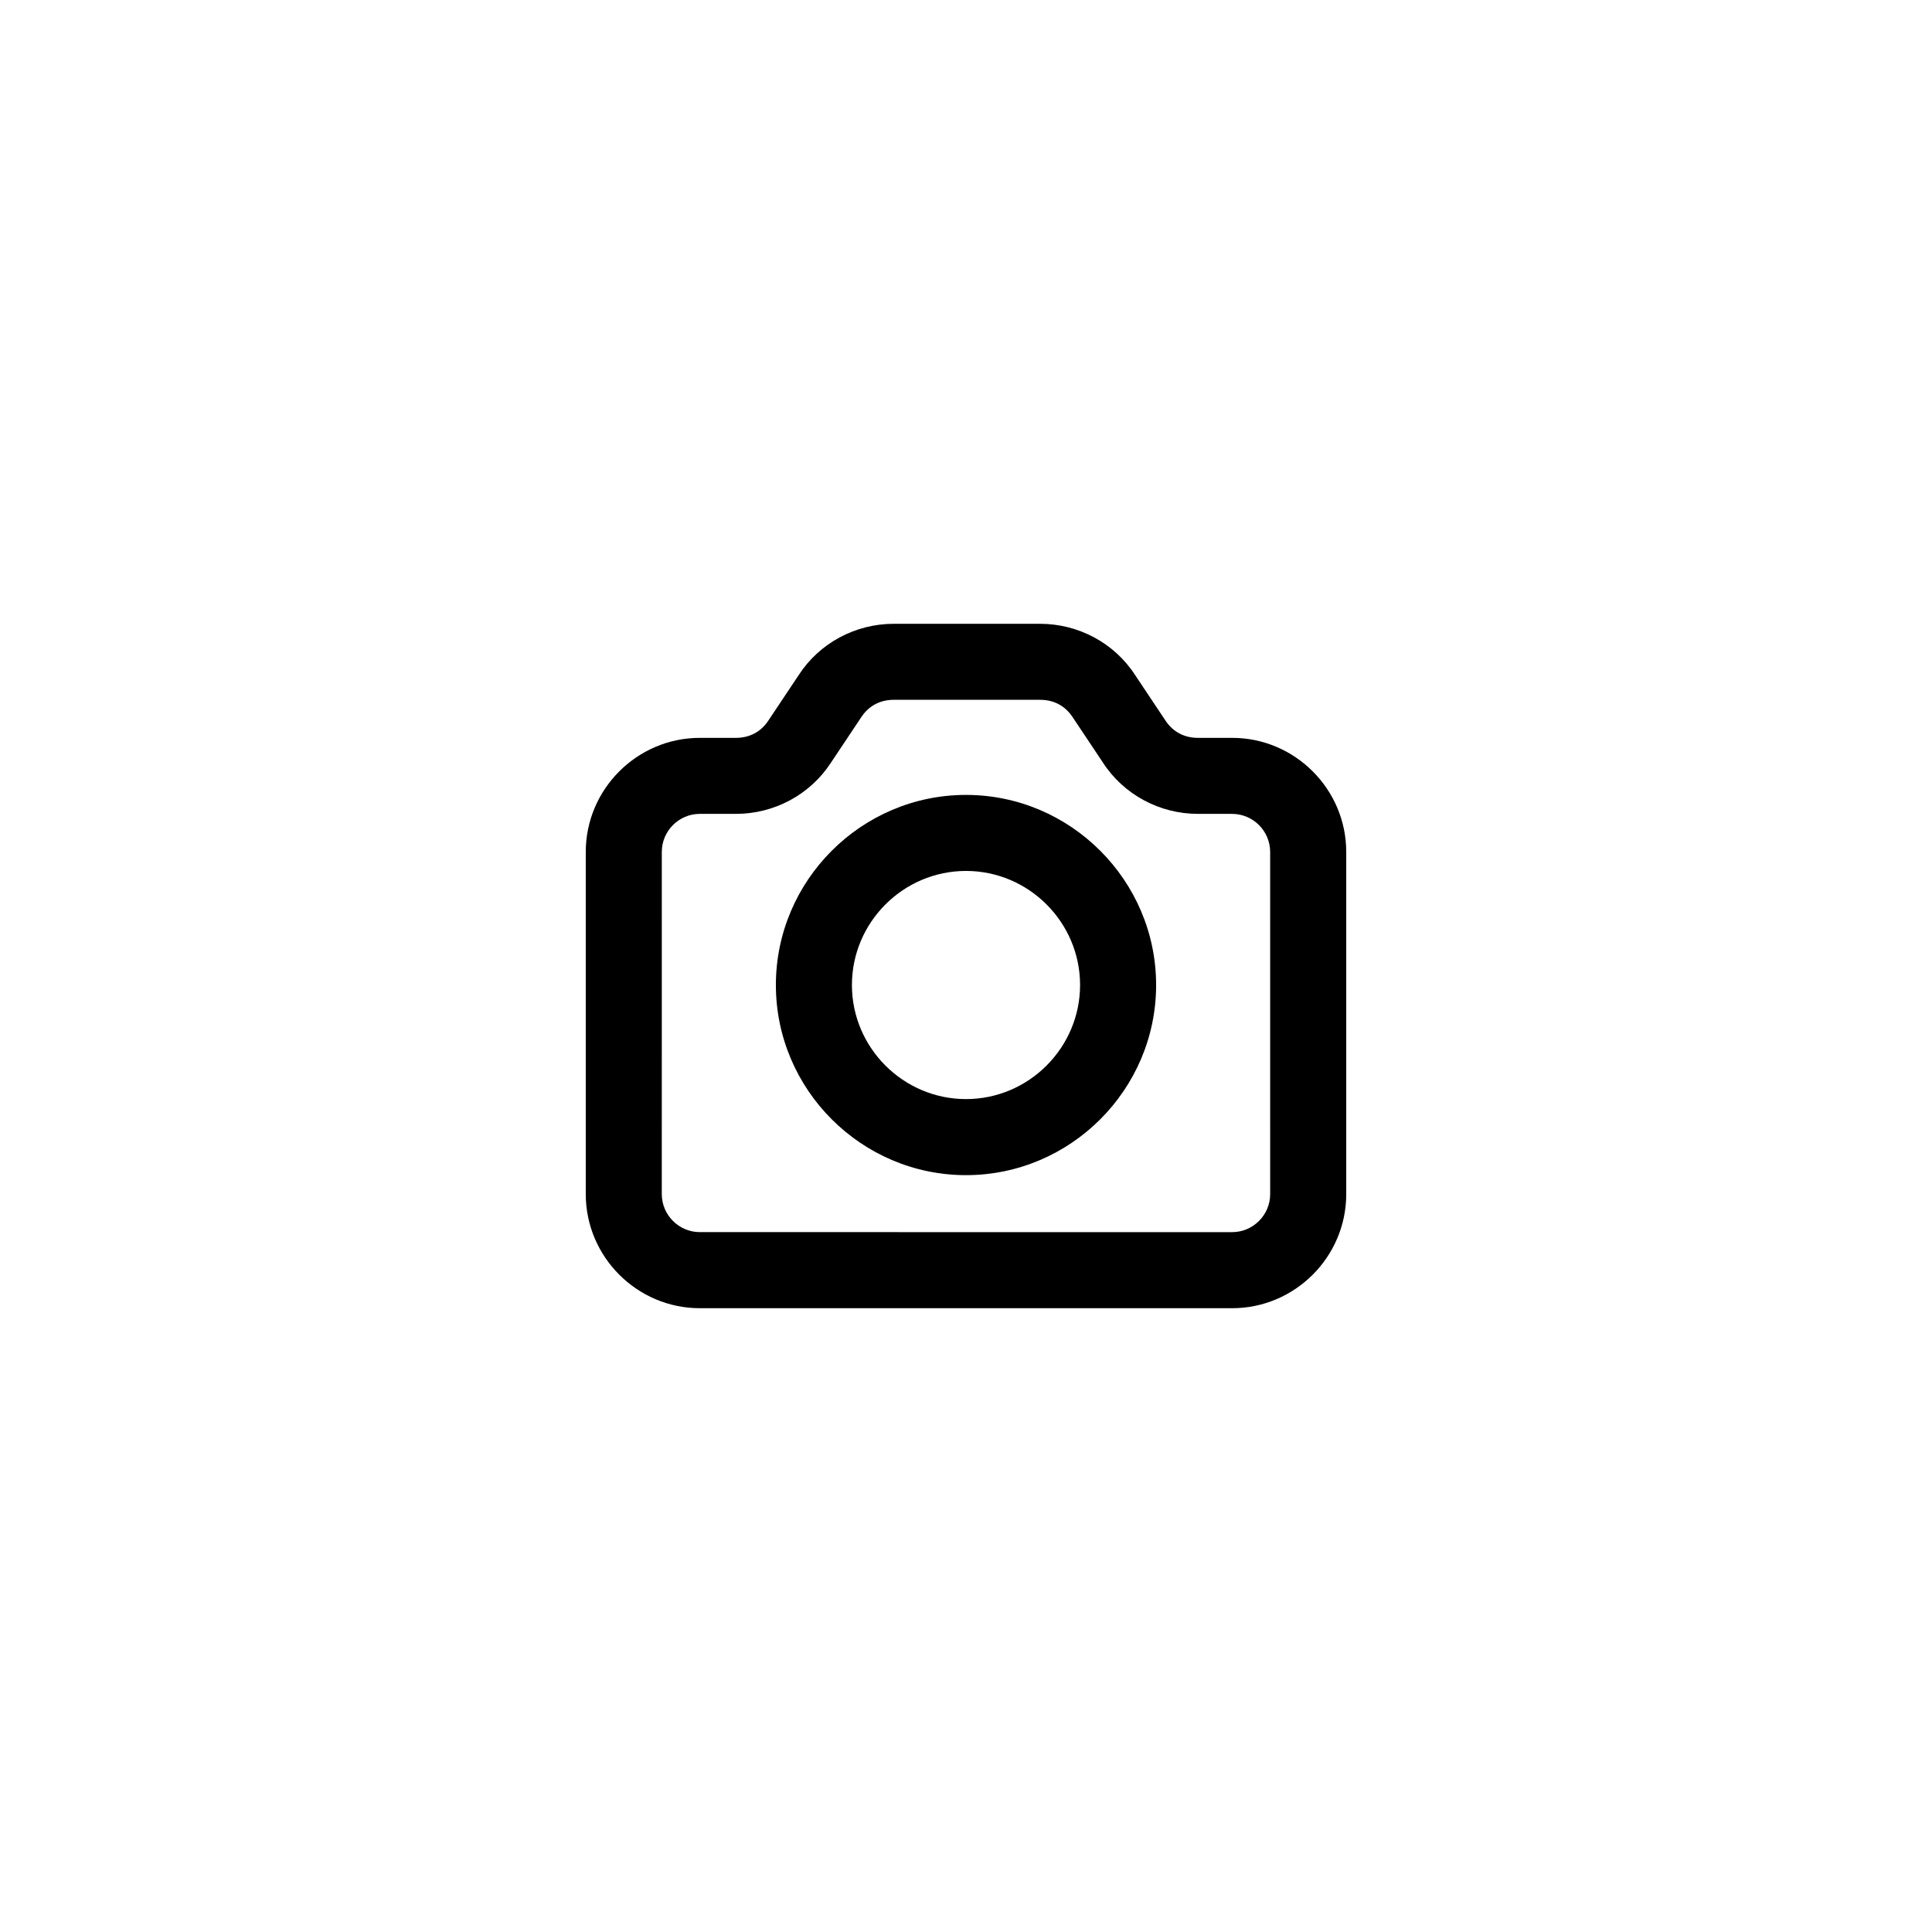 <?xml version="1.0" encoding="UTF-8"?>
<!-- Uploaded to: SVG Repo, www.svgrepo.com, Generator: SVG Repo Mixer Tools -->
<svg fill="#000000" width="800px" height="800px" version="1.1" viewBox="144 144 512 512" xmlns="http://www.w3.org/2000/svg">
 <g>
  <path d="m470.53 339.54h-9.07c-3.527 0-6.551-1.512-8.566-4.535l-8.062-12.09c-5.543-8.566-15.113-13.602-25.191-13.602h-38.793c-10.078 0-19.648 5.039-25.191 13.602l-8.062 12.09c-2.016 3.023-5.039 4.535-8.566 4.535h-9.562c-16.625 0-30.23 13.602-30.23 30.23v90.688c0 16.625 13.602 30.23 30.23 30.23h141.07c16.625 0 30.23-13.602 30.23-30.23v-90.691c0-16.625-13.605-30.227-30.23-30.227zm10.078 120.91c0 5.543-4.535 10.078-10.078 10.078l-141.07-0.004c-5.543 0-10.078-4.535-10.078-10.078l0.004-90.684c0-5.543 4.535-10.078 10.078-10.078h9.574c10.078 0 19.648-5.039 25.191-13.602l8.062-12.09c2.016-3.023 5.039-4.535 8.566-4.535h38.793c3.527 0 6.551 1.512 8.566 4.535l8.062 12.09c5.543 8.566 15.113 13.602 25.191 13.602l9.055 0.004c5.543 0 10.078 4.535 10.078 10.078z"/>
  <path d="m400 354.66c-27.711 0-50.383 22.672-50.383 50.383 0 27.711 22.672 50.383 50.383 50.383s50.383-22.672 50.383-50.383c-0.004-27.711-22.676-50.383-50.383-50.383zm0 80.609c-16.625 0-30.23-13.602-30.23-30.23 0-16.625 13.602-30.23 30.23-30.23 16.625 0 30.23 13.602 30.23 30.23-0.004 16.629-13.605 30.23-30.23 30.23z"/>
 </g>
</svg>